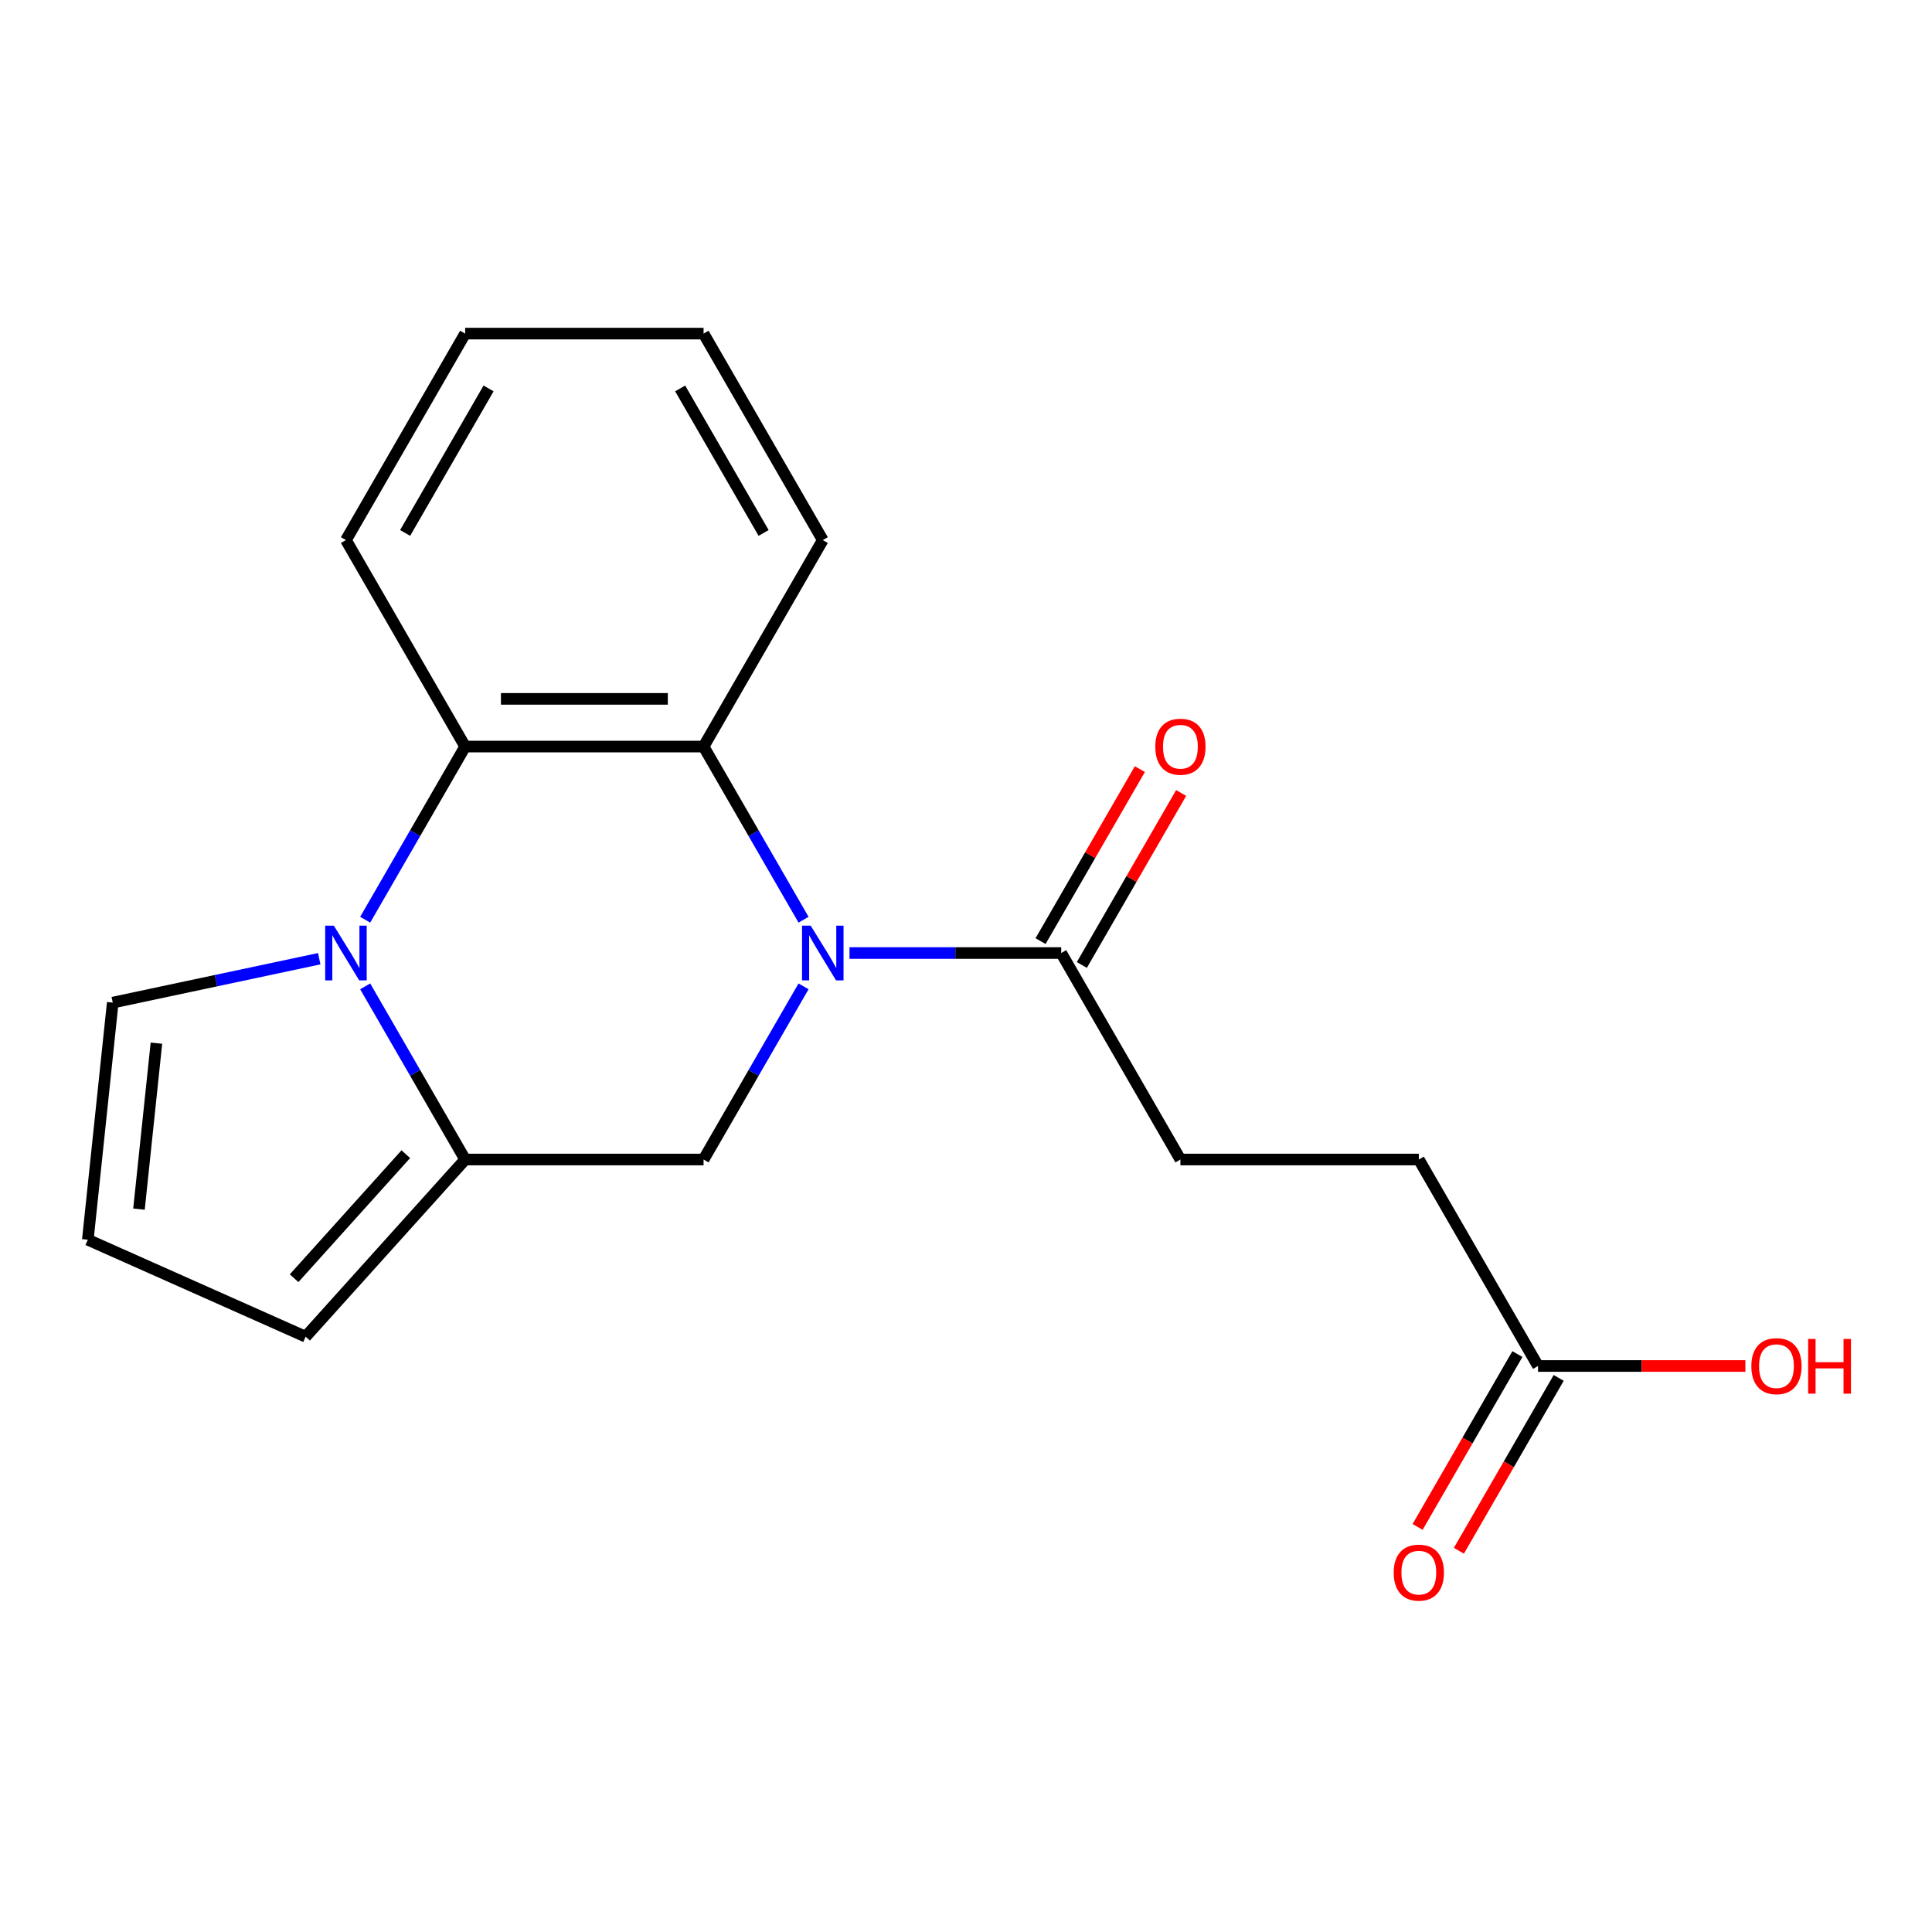 <?xml version='1.0' encoding='iso-8859-1'?>
<svg version='1.1' baseProfile='full'
              xmlns='http://www.w3.org/2000/svg'
                      xmlns:rdkit='http://www.rdkit.org/xml'
                      xmlns:xlink='http://www.w3.org/1999/xlink'
                  xml:space='preserve'
width='1000px' height='1000px' viewBox='0 0 1000 1000'>
<!-- END OF HEADER -->
<rect style='opacity:1.0;fill:#FFFFFF;stroke:none' width='1000' height='1000' x='0' y='0'> </rect>
<path class='bond-2' d='M 415.916,476.046 L 390.043,431.233' style='fill:none;fill-rule:evenodd;stroke:#0000FF;stroke-width:6px;stroke-linecap:butt;stroke-linejoin:miter;stroke-opacity:1' />
<path class='bond-2' d='M 390.043,431.233 L 364.17,386.419' style='fill:none;fill-rule:evenodd;stroke:#000000;stroke-width:6px;stroke-linecap:butt;stroke-linejoin:miter;stroke-opacity:1' />
<path class='bond-4' d='M 415.916,510.536 L 390.043,555.35' style='fill:none;fill-rule:evenodd;stroke:#0000FF;stroke-width:6px;stroke-linecap:butt;stroke-linejoin:miter;stroke-opacity:1' />
<path class='bond-4' d='M 390.043,555.35 L 364.17,600.163' style='fill:none;fill-rule:evenodd;stroke:#000000;stroke-width:6px;stroke-linecap:butt;stroke-linejoin:miter;stroke-opacity:1' />
<path class='bond-5' d='M 439.698,493.291 L 494.488,493.291' style='fill:none;fill-rule:evenodd;stroke:#0000FF;stroke-width:6px;stroke-linecap:butt;stroke-linejoin:miter;stroke-opacity:1' />
<path class='bond-5' d='M 494.488,493.291 L 549.278,493.291' style='fill:none;fill-rule:evenodd;stroke:#000000;stroke-width:6px;stroke-linecap:butt;stroke-linejoin:miter;stroke-opacity:1' />
<path class='bond-0' d='M 189.019,510.536 L 214.892,555.35' style='fill:none;fill-rule:evenodd;stroke:#0000FF;stroke-width:6px;stroke-linecap:butt;stroke-linejoin:miter;stroke-opacity:1' />
<path class='bond-0' d='M 214.892,555.35 L 240.765,600.163' style='fill:none;fill-rule:evenodd;stroke:#000000;stroke-width:6px;stroke-linecap:butt;stroke-linejoin:miter;stroke-opacity:1' />
<path class='bond-6' d='M 165.237,496.23 L 111.796,507.589' style='fill:none;fill-rule:evenodd;stroke:#0000FF;stroke-width:6px;stroke-linecap:butt;stroke-linejoin:miter;stroke-opacity:1' />
<path class='bond-6' d='M 111.796,507.589 L 58.354,518.949' style='fill:none;fill-rule:evenodd;stroke:#000000;stroke-width:6px;stroke-linecap:butt;stroke-linejoin:miter;stroke-opacity:1' />
<path class='bond-19' d='M 189.019,476.046 L 214.892,431.233' style='fill:none;fill-rule:evenodd;stroke:#0000FF;stroke-width:6px;stroke-linecap:butt;stroke-linejoin:miter;stroke-opacity:1' />
<path class='bond-19' d='M 214.892,431.233 L 240.765,386.419' style='fill:none;fill-rule:evenodd;stroke:#000000;stroke-width:6px;stroke-linecap:butt;stroke-linejoin:miter;stroke-opacity:1' />
<path class='bond-1' d='M 240.765,600.163 L 364.17,600.163' style='fill:none;fill-rule:evenodd;stroke:#000000;stroke-width:6px;stroke-linecap:butt;stroke-linejoin:miter;stroke-opacity:1' />
<path class='bond-7' d='M 240.765,600.163 L 158.191,691.871' style='fill:none;fill-rule:evenodd;stroke:#000000;stroke-width:6px;stroke-linecap:butt;stroke-linejoin:miter;stroke-opacity:1' />
<path class='bond-7' d='M 210.037,597.405 L 152.235,661.6' style='fill:none;fill-rule:evenodd;stroke:#000000;stroke-width:6px;stroke-linecap:butt;stroke-linejoin:miter;stroke-opacity:1' />
<path class='bond-3' d='M 364.17,386.419 L 240.765,386.419' style='fill:none;fill-rule:evenodd;stroke:#000000;stroke-width:6px;stroke-linecap:butt;stroke-linejoin:miter;stroke-opacity:1' />
<path class='bond-3' d='M 345.659,361.738 L 259.276,361.738' style='fill:none;fill-rule:evenodd;stroke:#000000;stroke-width:6px;stroke-linecap:butt;stroke-linejoin:miter;stroke-opacity:1' />
<path class='bond-15' d='M 364.17,386.419 L 425.872,279.547' style='fill:none;fill-rule:evenodd;stroke:#000000;stroke-width:6px;stroke-linecap:butt;stroke-linejoin:miter;stroke-opacity:1' />
<path class='bond-16' d='M 240.765,386.419 L 179.062,279.547' style='fill:none;fill-rule:evenodd;stroke:#000000;stroke-width:6px;stroke-linecap:butt;stroke-linejoin:miter;stroke-opacity:1' />
<path class='bond-10' d='M 559.965,499.462 L 585.665,454.948' style='fill:none;fill-rule:evenodd;stroke:#000000;stroke-width:6px;stroke-linecap:butt;stroke-linejoin:miter;stroke-opacity:1' />
<path class='bond-10' d='M 585.665,454.948 L 611.364,410.435' style='fill:none;fill-rule:evenodd;stroke:#FF0000;stroke-width:6px;stroke-linecap:butt;stroke-linejoin:miter;stroke-opacity:1' />
<path class='bond-10' d='M 538.59,487.121 L 564.29,442.608' style='fill:none;fill-rule:evenodd;stroke:#000000;stroke-width:6px;stroke-linecap:butt;stroke-linejoin:miter;stroke-opacity:1' />
<path class='bond-10' d='M 564.29,442.608 L 589.99,398.094' style='fill:none;fill-rule:evenodd;stroke:#FF0000;stroke-width:6px;stroke-linecap:butt;stroke-linejoin:miter;stroke-opacity:1' />
<path class='bond-11' d='M 549.278,493.291 L 610.98,600.163' style='fill:none;fill-rule:evenodd;stroke:#000000;stroke-width:6px;stroke-linecap:butt;stroke-linejoin:miter;stroke-opacity:1' />
<path class='bond-20' d='M 58.354,518.949 L 45.455,641.678' style='fill:none;fill-rule:evenodd;stroke:#000000;stroke-width:6px;stroke-linecap:butt;stroke-linejoin:miter;stroke-opacity:1' />
<path class='bond-20' d='M 80.965,539.938 L 71.935,625.848' style='fill:none;fill-rule:evenodd;stroke:#000000;stroke-width:6px;stroke-linecap:butt;stroke-linejoin:miter;stroke-opacity:1' />
<path class='bond-8' d='M 158.191,691.871 L 45.455,641.678' style='fill:none;fill-rule:evenodd;stroke:#000000;stroke-width:6px;stroke-linecap:butt;stroke-linejoin:miter;stroke-opacity:1' />
<path class='bond-9' d='M 796.088,707.035 L 734.385,600.163' style='fill:none;fill-rule:evenodd;stroke:#000000;stroke-width:6px;stroke-linecap:butt;stroke-linejoin:miter;stroke-opacity:1' />
<path class='bond-12' d='M 785.401,700.865 L 759.574,745.598' style='fill:none;fill-rule:evenodd;stroke:#000000;stroke-width:6px;stroke-linecap:butt;stroke-linejoin:miter;stroke-opacity:1' />
<path class='bond-12' d='M 759.574,745.598 L 733.747,790.332' style='fill:none;fill-rule:evenodd;stroke:#FF0000;stroke-width:6px;stroke-linecap:butt;stroke-linejoin:miter;stroke-opacity:1' />
<path class='bond-12' d='M 806.775,713.205 L 780.948,757.939' style='fill:none;fill-rule:evenodd;stroke:#000000;stroke-width:6px;stroke-linecap:butt;stroke-linejoin:miter;stroke-opacity:1' />
<path class='bond-12' d='M 780.948,757.939 L 755.121,802.672' style='fill:none;fill-rule:evenodd;stroke:#FF0000;stroke-width:6px;stroke-linecap:butt;stroke-linejoin:miter;stroke-opacity:1' />
<path class='bond-14' d='M 796.088,707.035 L 849.748,707.035' style='fill:none;fill-rule:evenodd;stroke:#000000;stroke-width:6px;stroke-linecap:butt;stroke-linejoin:miter;stroke-opacity:1' />
<path class='bond-14' d='M 849.748,707.035 L 903.408,707.035' style='fill:none;fill-rule:evenodd;stroke:#FF0000;stroke-width:6px;stroke-linecap:butt;stroke-linejoin:miter;stroke-opacity:1' />
<path class='bond-13' d='M 610.98,600.163 L 734.385,600.163' style='fill:none;fill-rule:evenodd;stroke:#000000;stroke-width:6px;stroke-linecap:butt;stroke-linejoin:miter;stroke-opacity:1' />
<path class='bond-18' d='M 425.872,279.547 L 364.17,172.675' style='fill:none;fill-rule:evenodd;stroke:#000000;stroke-width:6px;stroke-linecap:butt;stroke-linejoin:miter;stroke-opacity:1' />
<path class='bond-18' d='M 395.243,275.857 L 352.051,201.047' style='fill:none;fill-rule:evenodd;stroke:#000000;stroke-width:6px;stroke-linecap:butt;stroke-linejoin:miter;stroke-opacity:1' />
<path class='bond-21' d='M 179.062,279.547 L 240.765,172.675' style='fill:none;fill-rule:evenodd;stroke:#000000;stroke-width:6px;stroke-linecap:butt;stroke-linejoin:miter;stroke-opacity:1' />
<path class='bond-21' d='M 209.692,275.857 L 252.884,201.047' style='fill:none;fill-rule:evenodd;stroke:#000000;stroke-width:6px;stroke-linecap:butt;stroke-linejoin:miter;stroke-opacity:1' />
<path class='bond-17' d='M 240.765,172.675 L 364.17,172.675' style='fill:none;fill-rule:evenodd;stroke:#000000;stroke-width:6px;stroke-linecap:butt;stroke-linejoin:miter;stroke-opacity:1' />
<path  class='atom-0' d='M 419.612 479.131
L 428.892 494.131
Q 429.812 495.611, 431.292 498.291
Q 432.772 500.971, 432.852 501.131
L 432.852 479.131
L 436.612 479.131
L 436.612 507.451
L 432.732 507.451
L 422.772 491.051
Q 421.612 489.131, 420.372 486.931
Q 419.172 484.731, 418.812 484.051
L 418.812 507.451
L 415.132 507.451
L 415.132 479.131
L 419.612 479.131
' fill='#0000FF'/>
<path  class='atom-1' d='M 172.802 479.131
L 182.082 494.131
Q 183.002 495.611, 184.482 498.291
Q 185.962 500.971, 186.042 501.131
L 186.042 479.131
L 189.802 479.131
L 189.802 507.451
L 185.922 507.451
L 175.962 491.051
Q 174.802 489.131, 173.562 486.931
Q 172.362 484.731, 172.002 484.051
L 172.002 507.451
L 168.322 507.451
L 168.322 479.131
L 172.802 479.131
' fill='#0000FF'/>
<path  class='atom-11' d='M 597.98 386.499
Q 597.98 379.699, 601.34 375.899
Q 604.7 372.099, 610.98 372.099
Q 617.26 372.099, 620.62 375.899
Q 623.98 379.699, 623.98 386.499
Q 623.98 393.379, 620.58 397.299
Q 617.18 401.179, 610.98 401.179
Q 604.74 401.179, 601.34 397.299
Q 597.98 393.419, 597.98 386.499
M 610.98 397.979
Q 615.3 397.979, 617.62 395.099
Q 619.98 392.179, 619.98 386.499
Q 619.98 380.939, 617.62 378.139
Q 615.3 375.299, 610.98 375.299
Q 606.66 375.299, 604.3 378.099
Q 601.98 380.899, 601.98 386.499
Q 601.98 392.219, 604.3 395.099
Q 606.66 397.979, 610.98 397.979
' fill='#FF0000'/>
<path  class='atom-13' d='M 721.385 813.987
Q 721.385 807.187, 724.745 803.387
Q 728.105 799.587, 734.385 799.587
Q 740.665 799.587, 744.025 803.387
Q 747.385 807.187, 747.385 813.987
Q 747.385 820.867, 743.985 824.787
Q 740.585 828.667, 734.385 828.667
Q 728.145 828.667, 724.745 824.787
Q 721.385 820.907, 721.385 813.987
M 734.385 825.467
Q 738.705 825.467, 741.025 822.587
Q 743.385 819.667, 743.385 813.987
Q 743.385 808.427, 741.025 805.627
Q 738.705 802.787, 734.385 802.787
Q 730.065 802.787, 727.705 805.587
Q 725.385 808.387, 725.385 813.987
Q 725.385 819.707, 727.705 822.587
Q 730.065 825.467, 734.385 825.467
' fill='#FF0000'/>
<path  class='atom-15' d='M 906.493 707.115
Q 906.493 700.315, 909.853 696.515
Q 913.213 692.715, 919.493 692.715
Q 925.773 692.715, 929.133 696.515
Q 932.493 700.315, 932.493 707.115
Q 932.493 713.995, 929.093 717.915
Q 925.693 721.795, 919.493 721.795
Q 913.253 721.795, 909.853 717.915
Q 906.493 714.035, 906.493 707.115
M 919.493 718.595
Q 923.813 718.595, 926.133 715.715
Q 928.493 712.795, 928.493 707.115
Q 928.493 701.555, 926.133 698.755
Q 923.813 695.915, 919.493 695.915
Q 915.173 695.915, 912.813 698.715
Q 910.493 701.515, 910.493 707.115
Q 910.493 712.835, 912.813 715.715
Q 915.173 718.595, 919.493 718.595
' fill='#FF0000'/>
<path  class='atom-15' d='M 935.893 693.035
L 939.733 693.035
L 939.733 705.075
L 954.213 705.075
L 954.213 693.035
L 958.053 693.035
L 958.053 721.355
L 954.213 721.355
L 954.213 708.275
L 939.733 708.275
L 939.733 721.355
L 935.893 721.355
L 935.893 693.035
' fill='#FF0000'/>
</svg>
